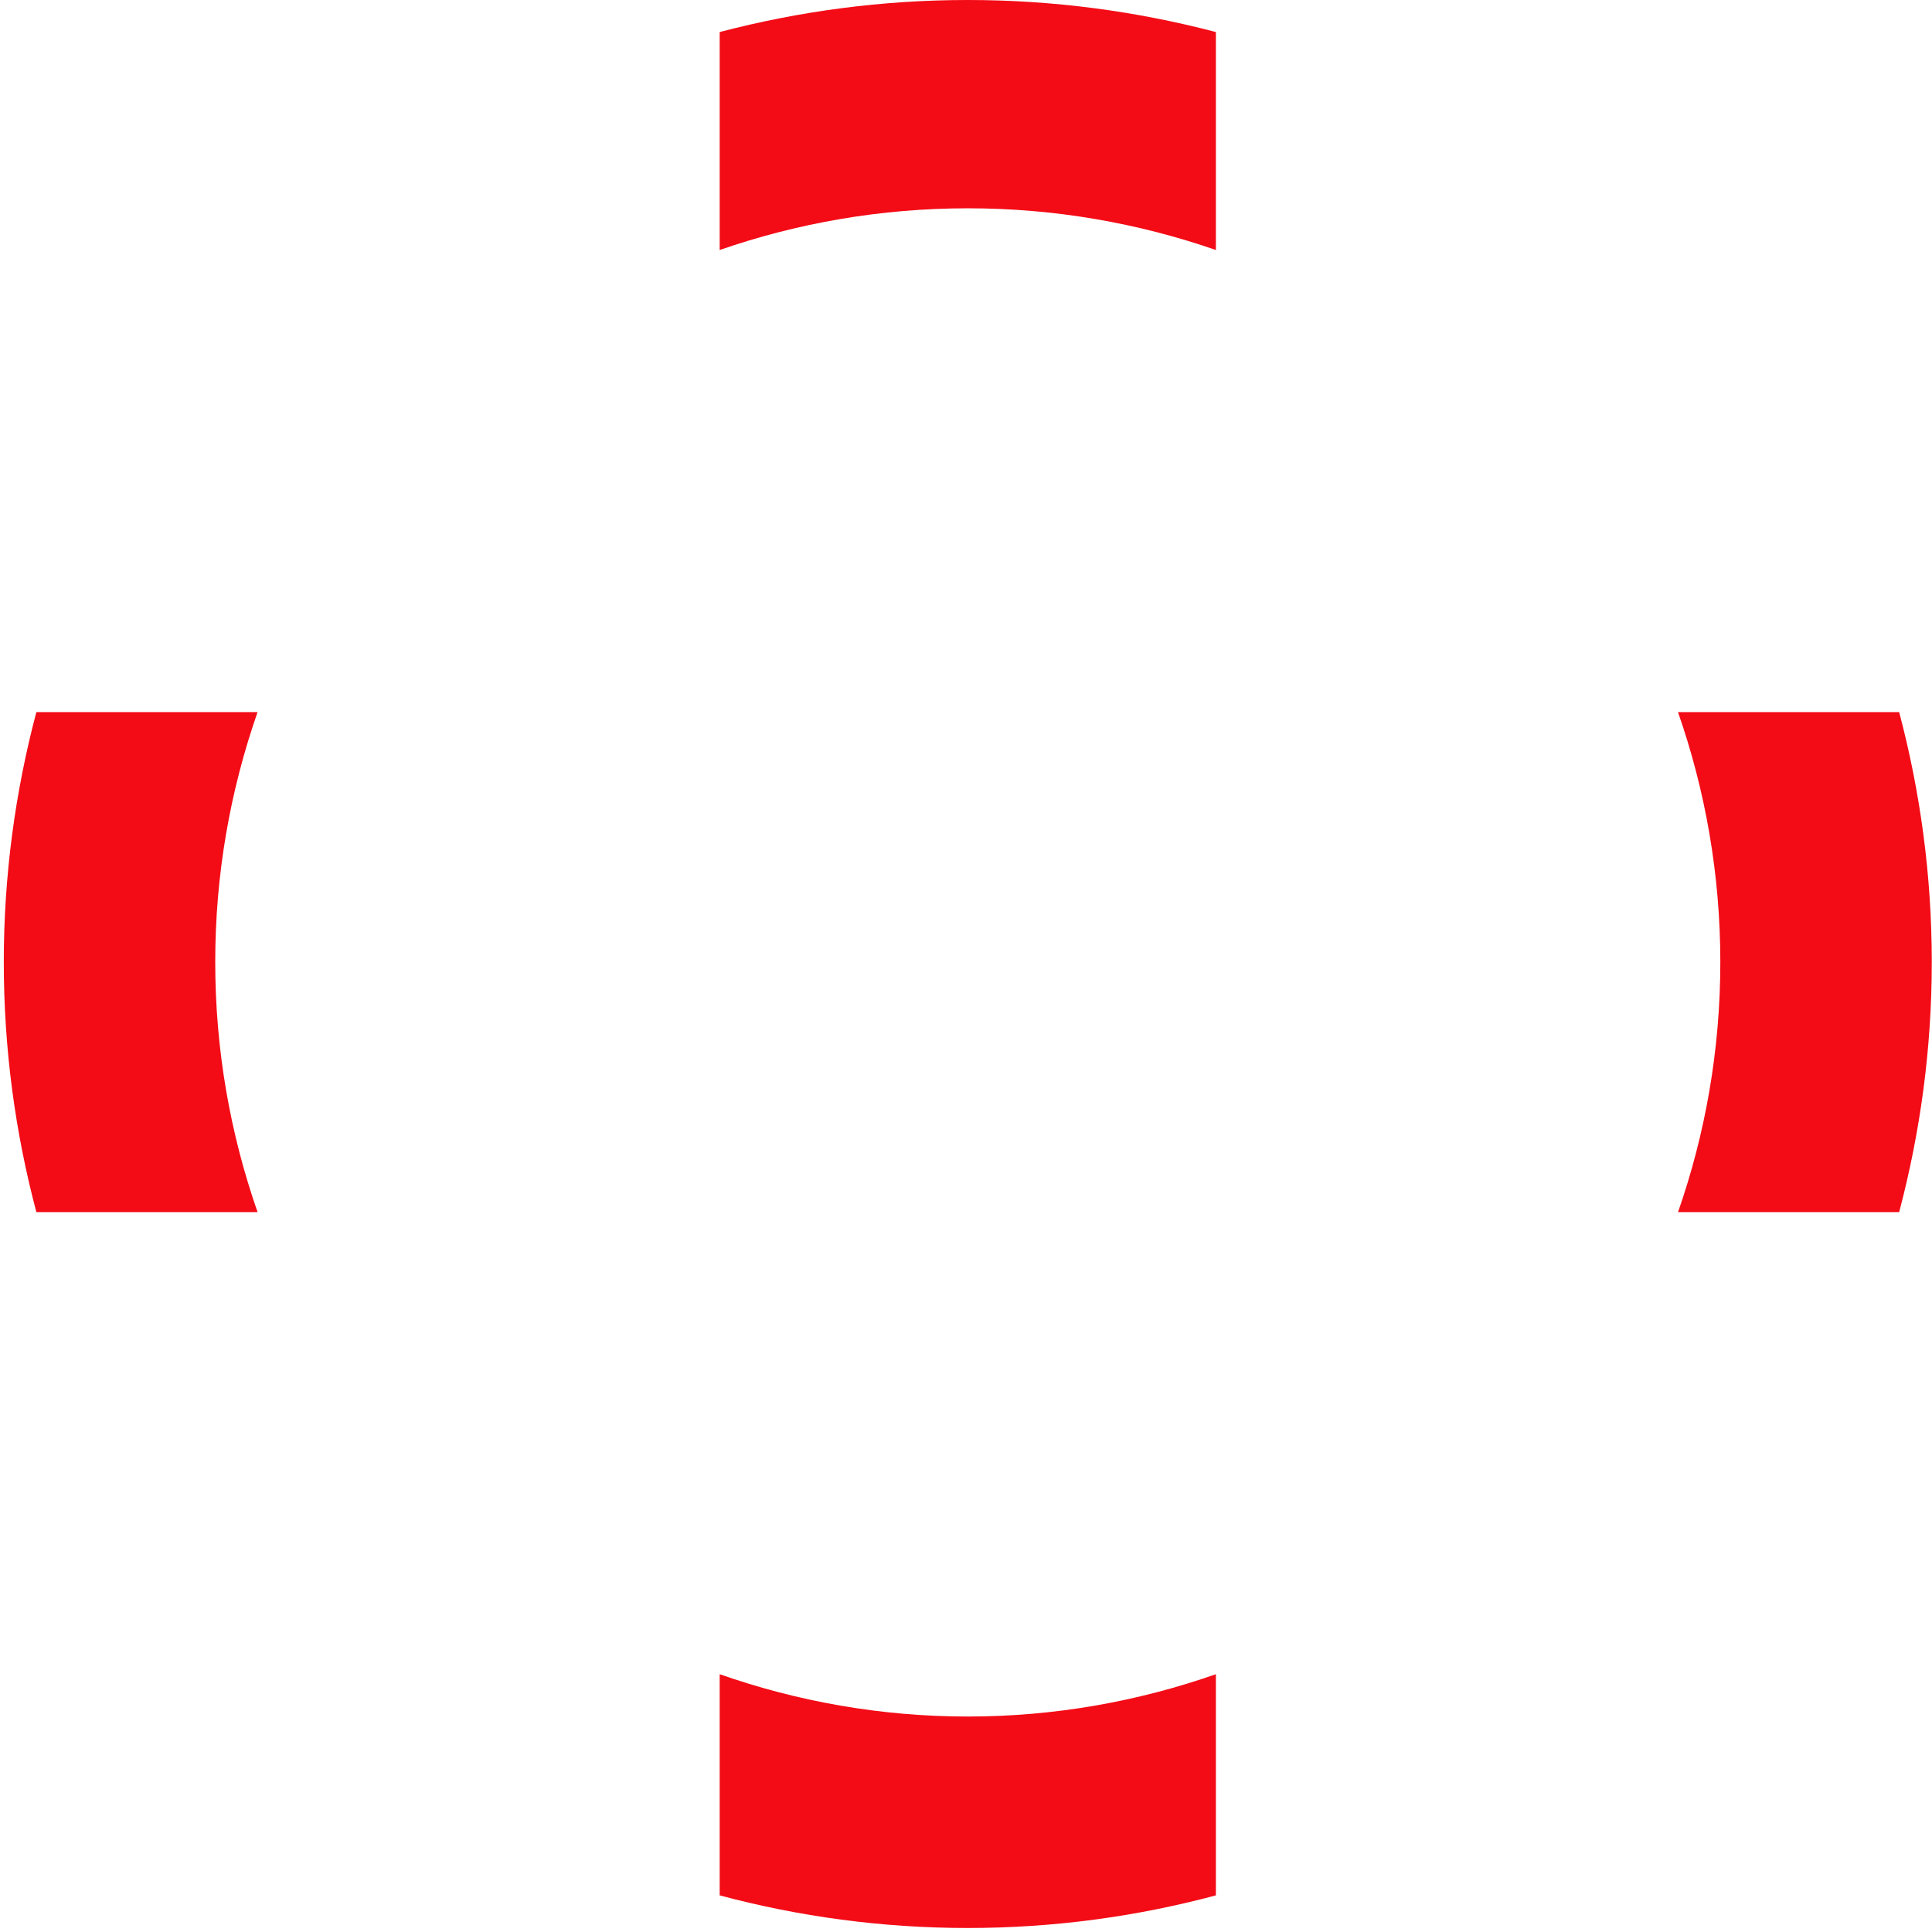 <svg width="377" height="377" viewBox="0 0 377 377" fill="none" xmlns="http://www.w3.org/2000/svg">
<path d="M140.435 326.696V369.853C155.885 373.987 172.102 376.218 188.848 376.218C205.603 376.218 221.811 373.987 237.261 369.853V326.696C222.102 332.007 205.824 334.955 188.848 334.955C171.89 334.955 155.594 332.016 140.435 326.696Z" fill="#F30B16"/>
<path d="M237.261 48.783V6.253C221.811 2.198 205.594 0 188.848 0C172.102 0 155.885 2.198 140.435 6.253V48.783C155.594 43.533 171.873 40.646 188.848 40.646C205.824 40.638 222.111 43.533 237.261 48.783Z" fill="#F30B16"/>
<path d="M327.444 236.522H370.592C374.717 220.949 376.957 204.604 376.957 187.743C376.957 170.865 374.717 154.511 370.592 138.957H327.435C332.773 154.236 335.695 170.652 335.695 187.743C335.695 204.835 332.773 221.242 327.444 236.522Z" fill="#F30B16"/>
<path d="M50.261 138.957H7.097C2.962 154.529 0.74 170.874 0.74 187.743C0.74 204.613 2.962 220.958 7.097 236.522H50.261C44.922 221.242 42 204.826 42 187.743C41.991 170.643 44.922 154.245 50.261 138.957Z" fill="#F30B16"/>
</svg>
